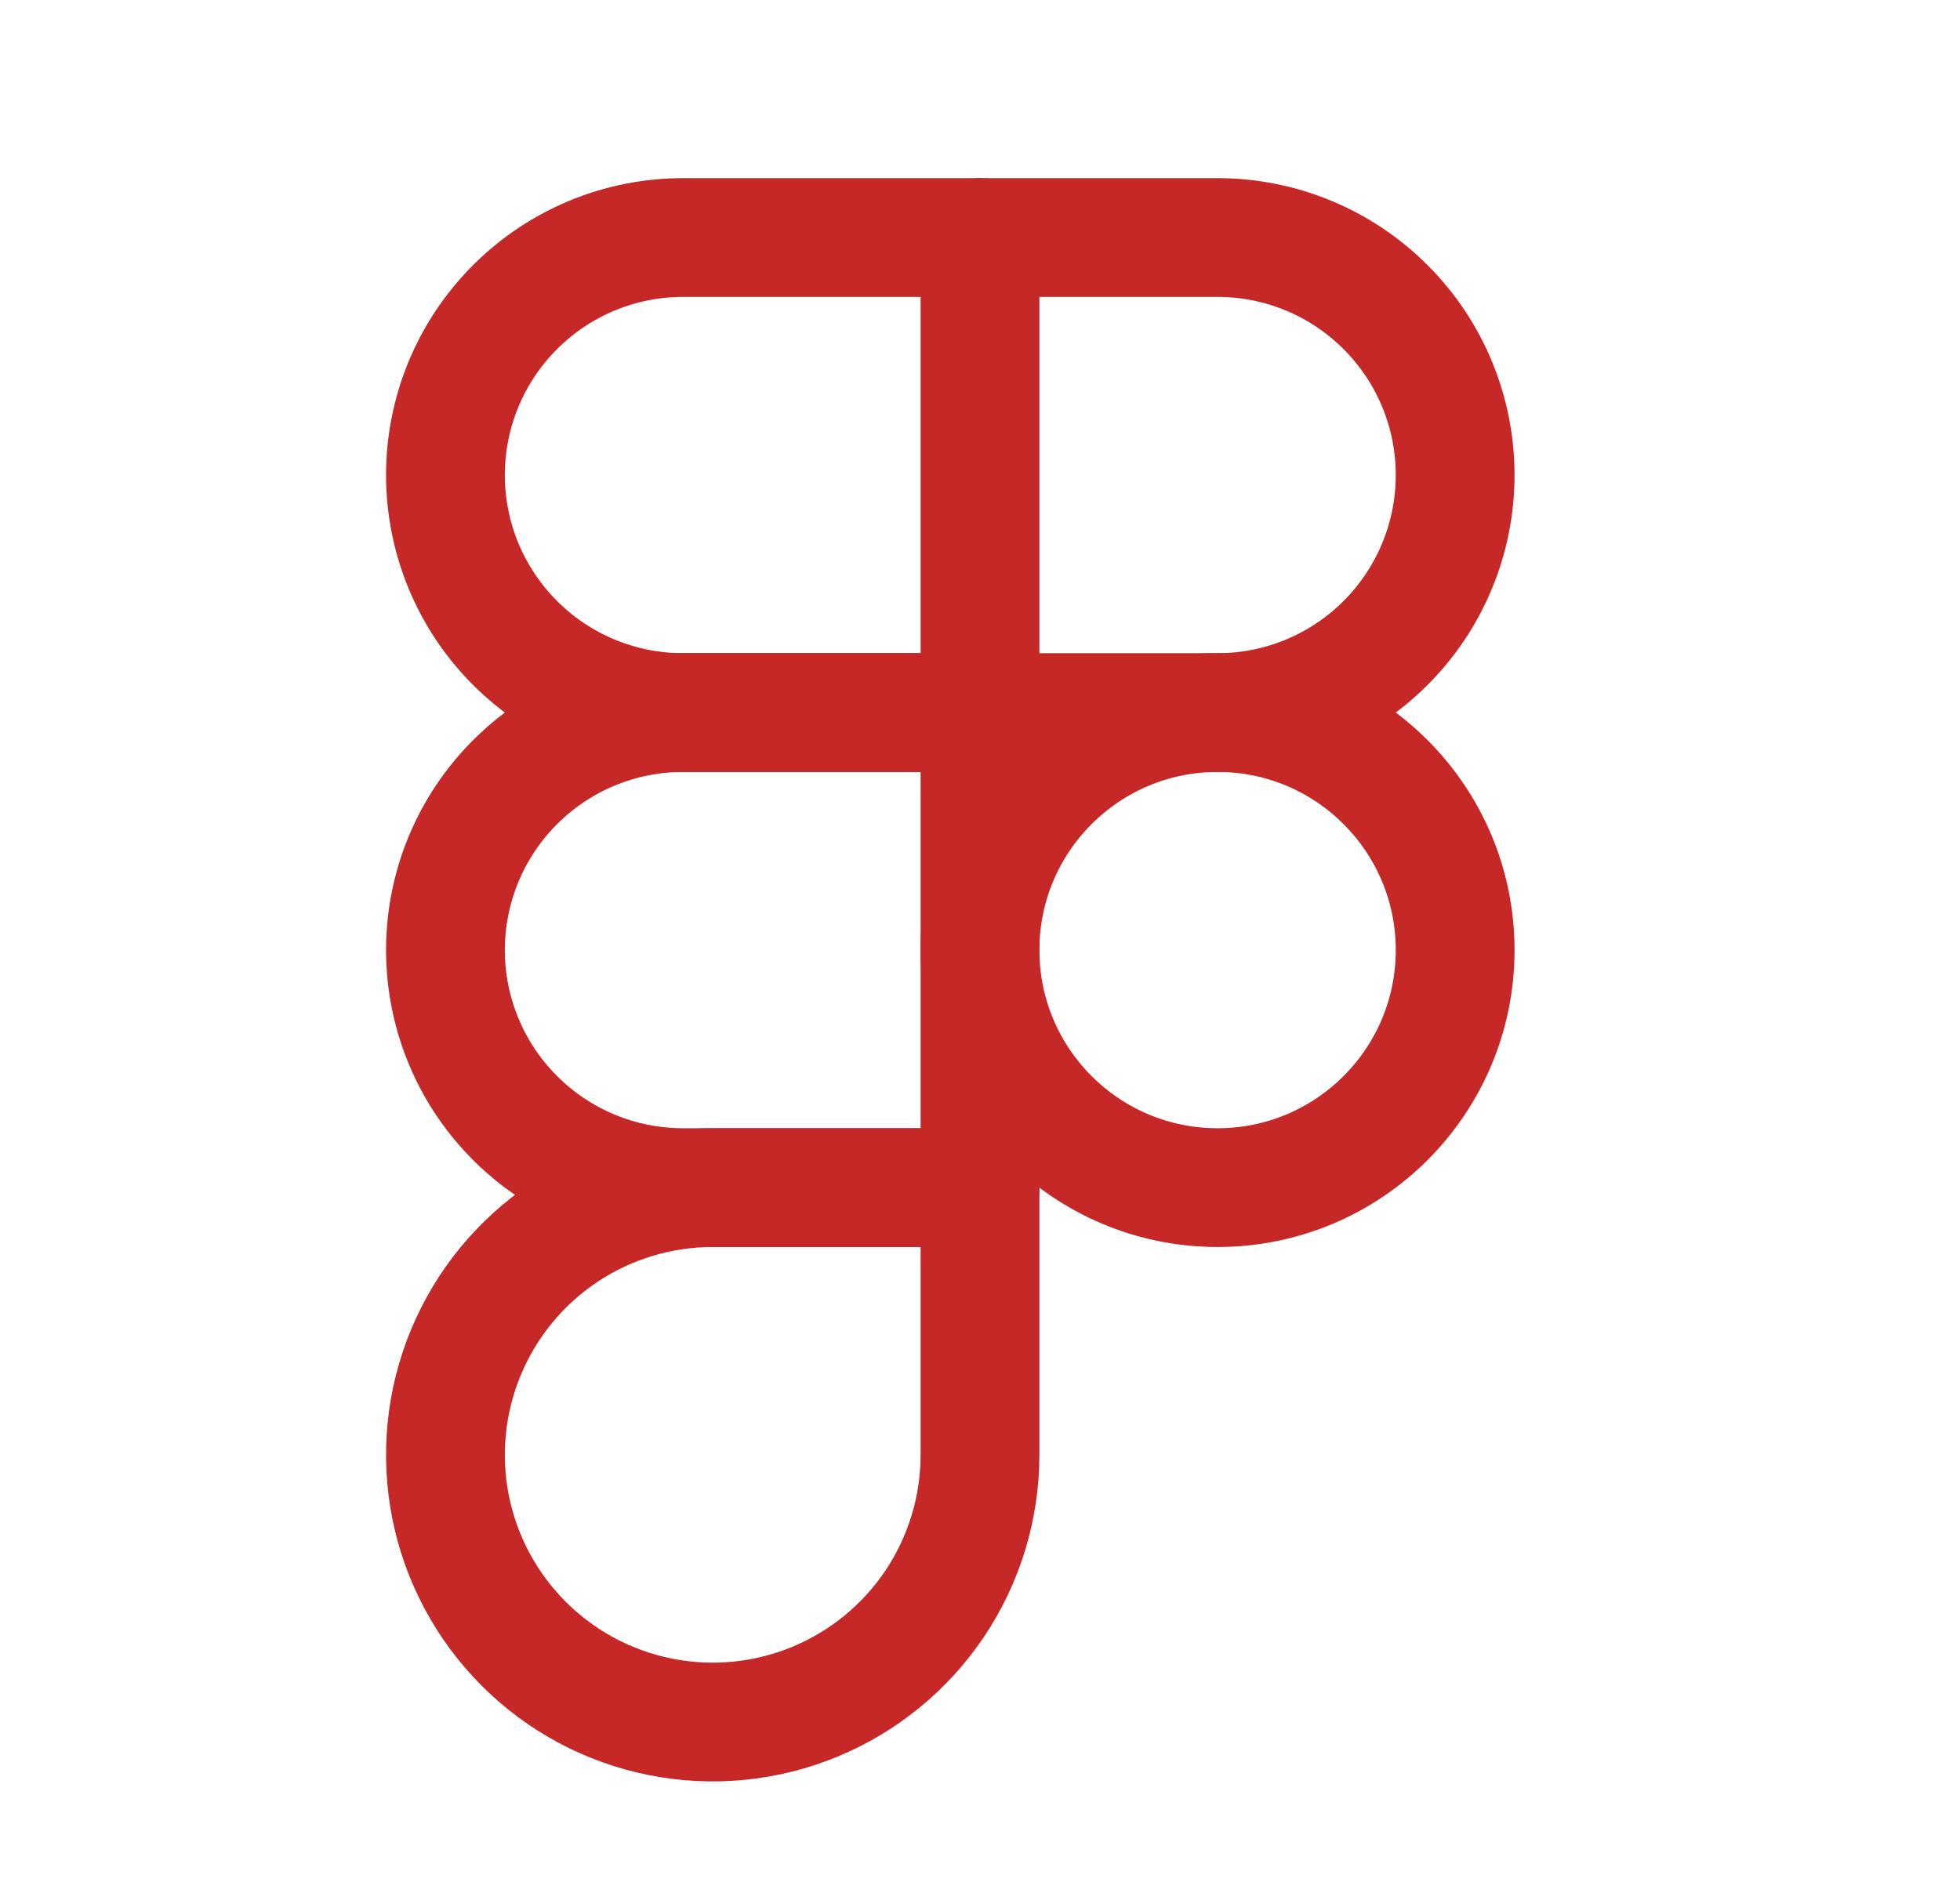 <svg width="33" height="32" viewBox="0 0 33 32" fill="none" xmlns="http://www.w3.org/2000/svg">
<g id="FigmaLogo" clip-path="url(#clip0_2722_9821)">
<path id="Vector" d="M20.5 20C22.709 20 24.5 18.209 24.5 16C24.5 13.791 22.709 12 20.5 12C18.291 12 16.5 13.791 16.5 16C16.5 18.209 18.291 20 20.5 20Z" stroke="#C62727" stroke-width="2" stroke-linecap="round" stroke-linejoin="round"/>
<path id="Vector_2" d="M16.5 12H20.5C21.561 12 22.578 11.579 23.328 10.828C24.079 10.078 24.5 9.061 24.5 8C24.5 6.939 24.079 5.922 23.328 5.172C22.578 4.421 21.561 4 20.5 4H16.5" stroke="#C62727" stroke-width="2" stroke-linecap="round" stroke-linejoin="round"/>
<path id="Vector_3" d="M16.5 4H11.5C10.439 4 9.422 4.421 8.672 5.172C7.921 5.922 7.5 6.939 7.5 8C7.5 9.061 7.921 10.078 8.672 10.828C9.422 11.579 10.439 12 11.5 12H16.5V4Z" stroke="#C62727" stroke-width="2" stroke-linecap="round" stroke-linejoin="round"/>
<path id="Vector_4" d="M16.5 12H11.5C10.439 12 9.422 12.421 8.672 13.172C7.921 13.922 7.5 14.939 7.5 16C7.5 17.061 7.921 18.078 8.672 18.828C9.422 19.579 10.439 20 11.5 20H16.5V12Z" stroke="#C62727" stroke-width="2" stroke-linecap="round" stroke-linejoin="round"/>
<path id="Vector_5" d="M16.5 20H12C11.11 20 10.24 20.264 9.5 20.758C8.76 21.253 8.183 21.956 7.843 22.778C7.502 23.6 7.413 24.505 7.586 25.378C7.76 26.251 8.189 27.053 8.818 27.682C9.447 28.311 10.249 28.74 11.122 28.913C11.995 29.087 12.9 28.998 13.722 28.657C14.544 28.317 15.247 27.74 15.742 27C16.236 26.26 16.5 25.39 16.5 24.5V20Z" stroke="#C62727" stroke-width="2" stroke-linecap="round" stroke-linejoin="round"/>
</g>
<defs>
<clipPath id="clip0_2722_9821">
<rect width="32" height="32" fill="white" transform="translate(0.5)"/>
</clipPath>
</defs>
</svg>
